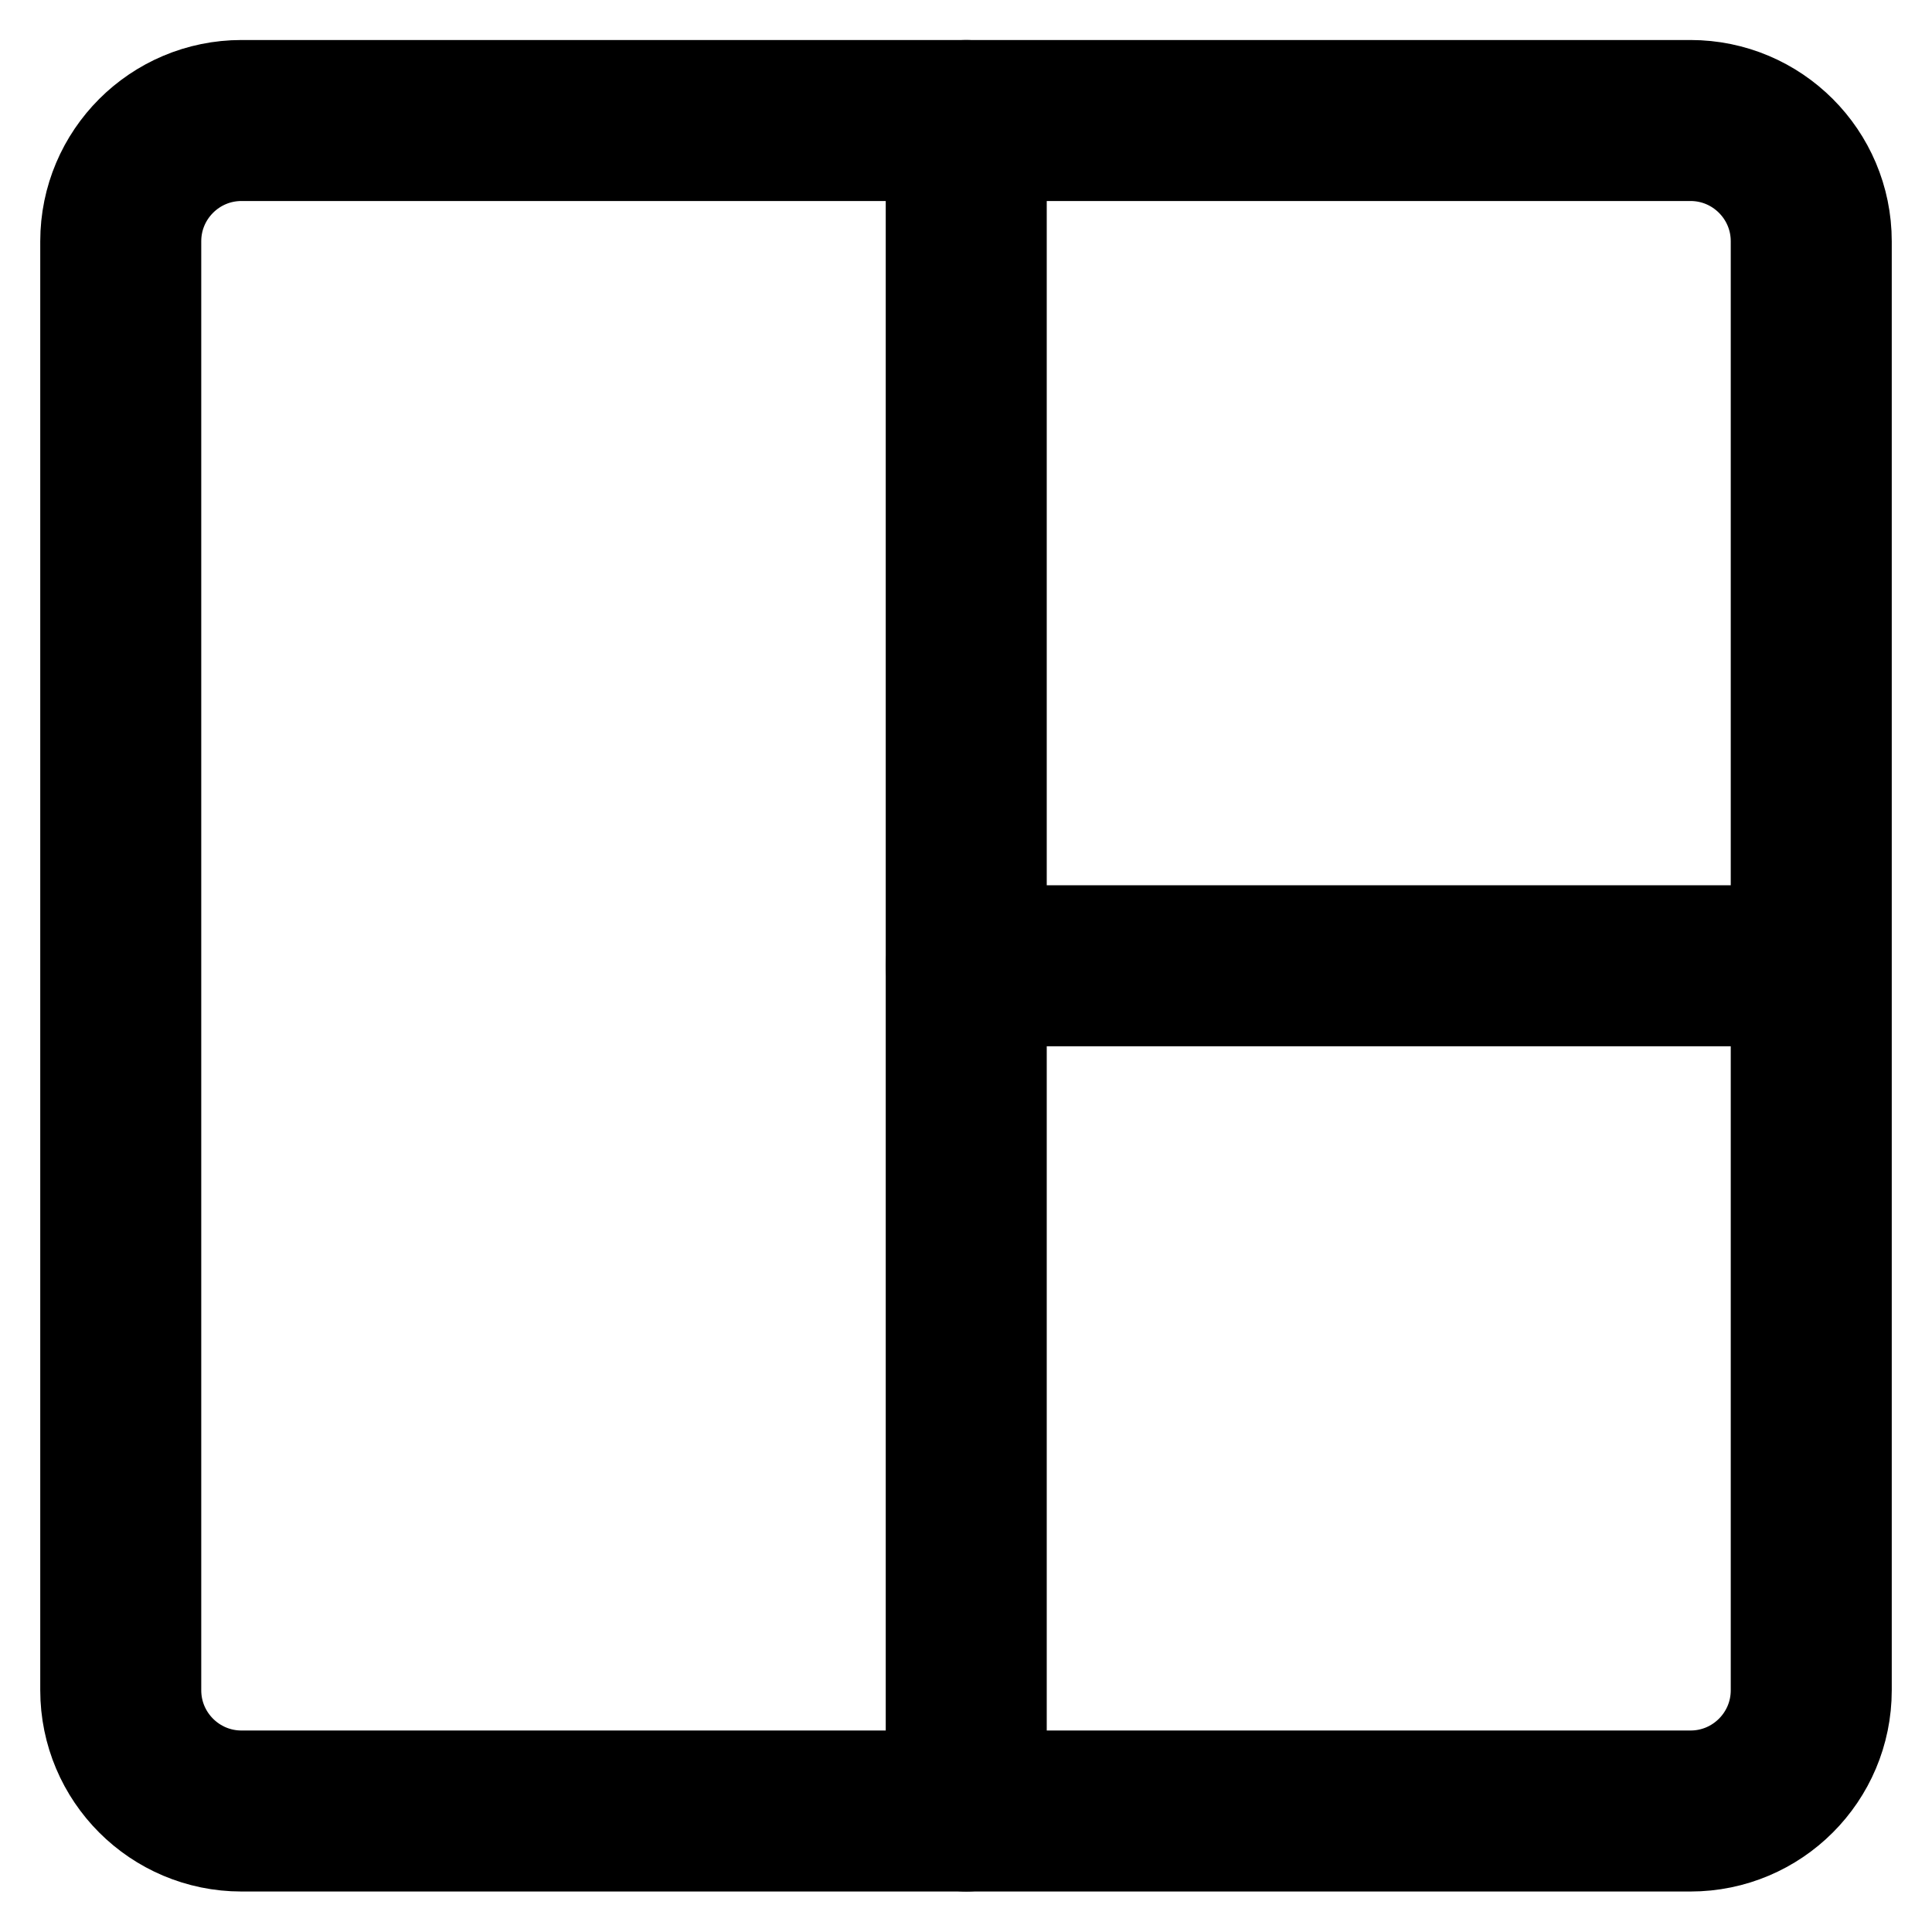 <svg xmlns="http://www.w3.org/2000/svg" fill="none" viewBox="0 0 24 24"><path stroke="currentColor" stroke-linecap="round" stroke-linejoin="round" d="M1.5 2.997V20.997c0 0.828 0.672 1.5 1.5 1.5h18c0.828 0 1.5 -0.672 1.5 -1.5V2.997c0 -0.828 -0.672 -1.5 -1.5 -1.5H3c-0.828 0 -1.5 0.672 -1.5 1.5Z" stroke-width="2"></path><path stroke="currentColor" stroke-linecap="round" stroke-linejoin="round" d="M12.003 22.497V1.497" stroke-width="2"></path><path stroke="currentColor" stroke-linecap="round" stroke-linejoin="round" d="M12.003 11.997h10" stroke-width="2"></path></svg>
